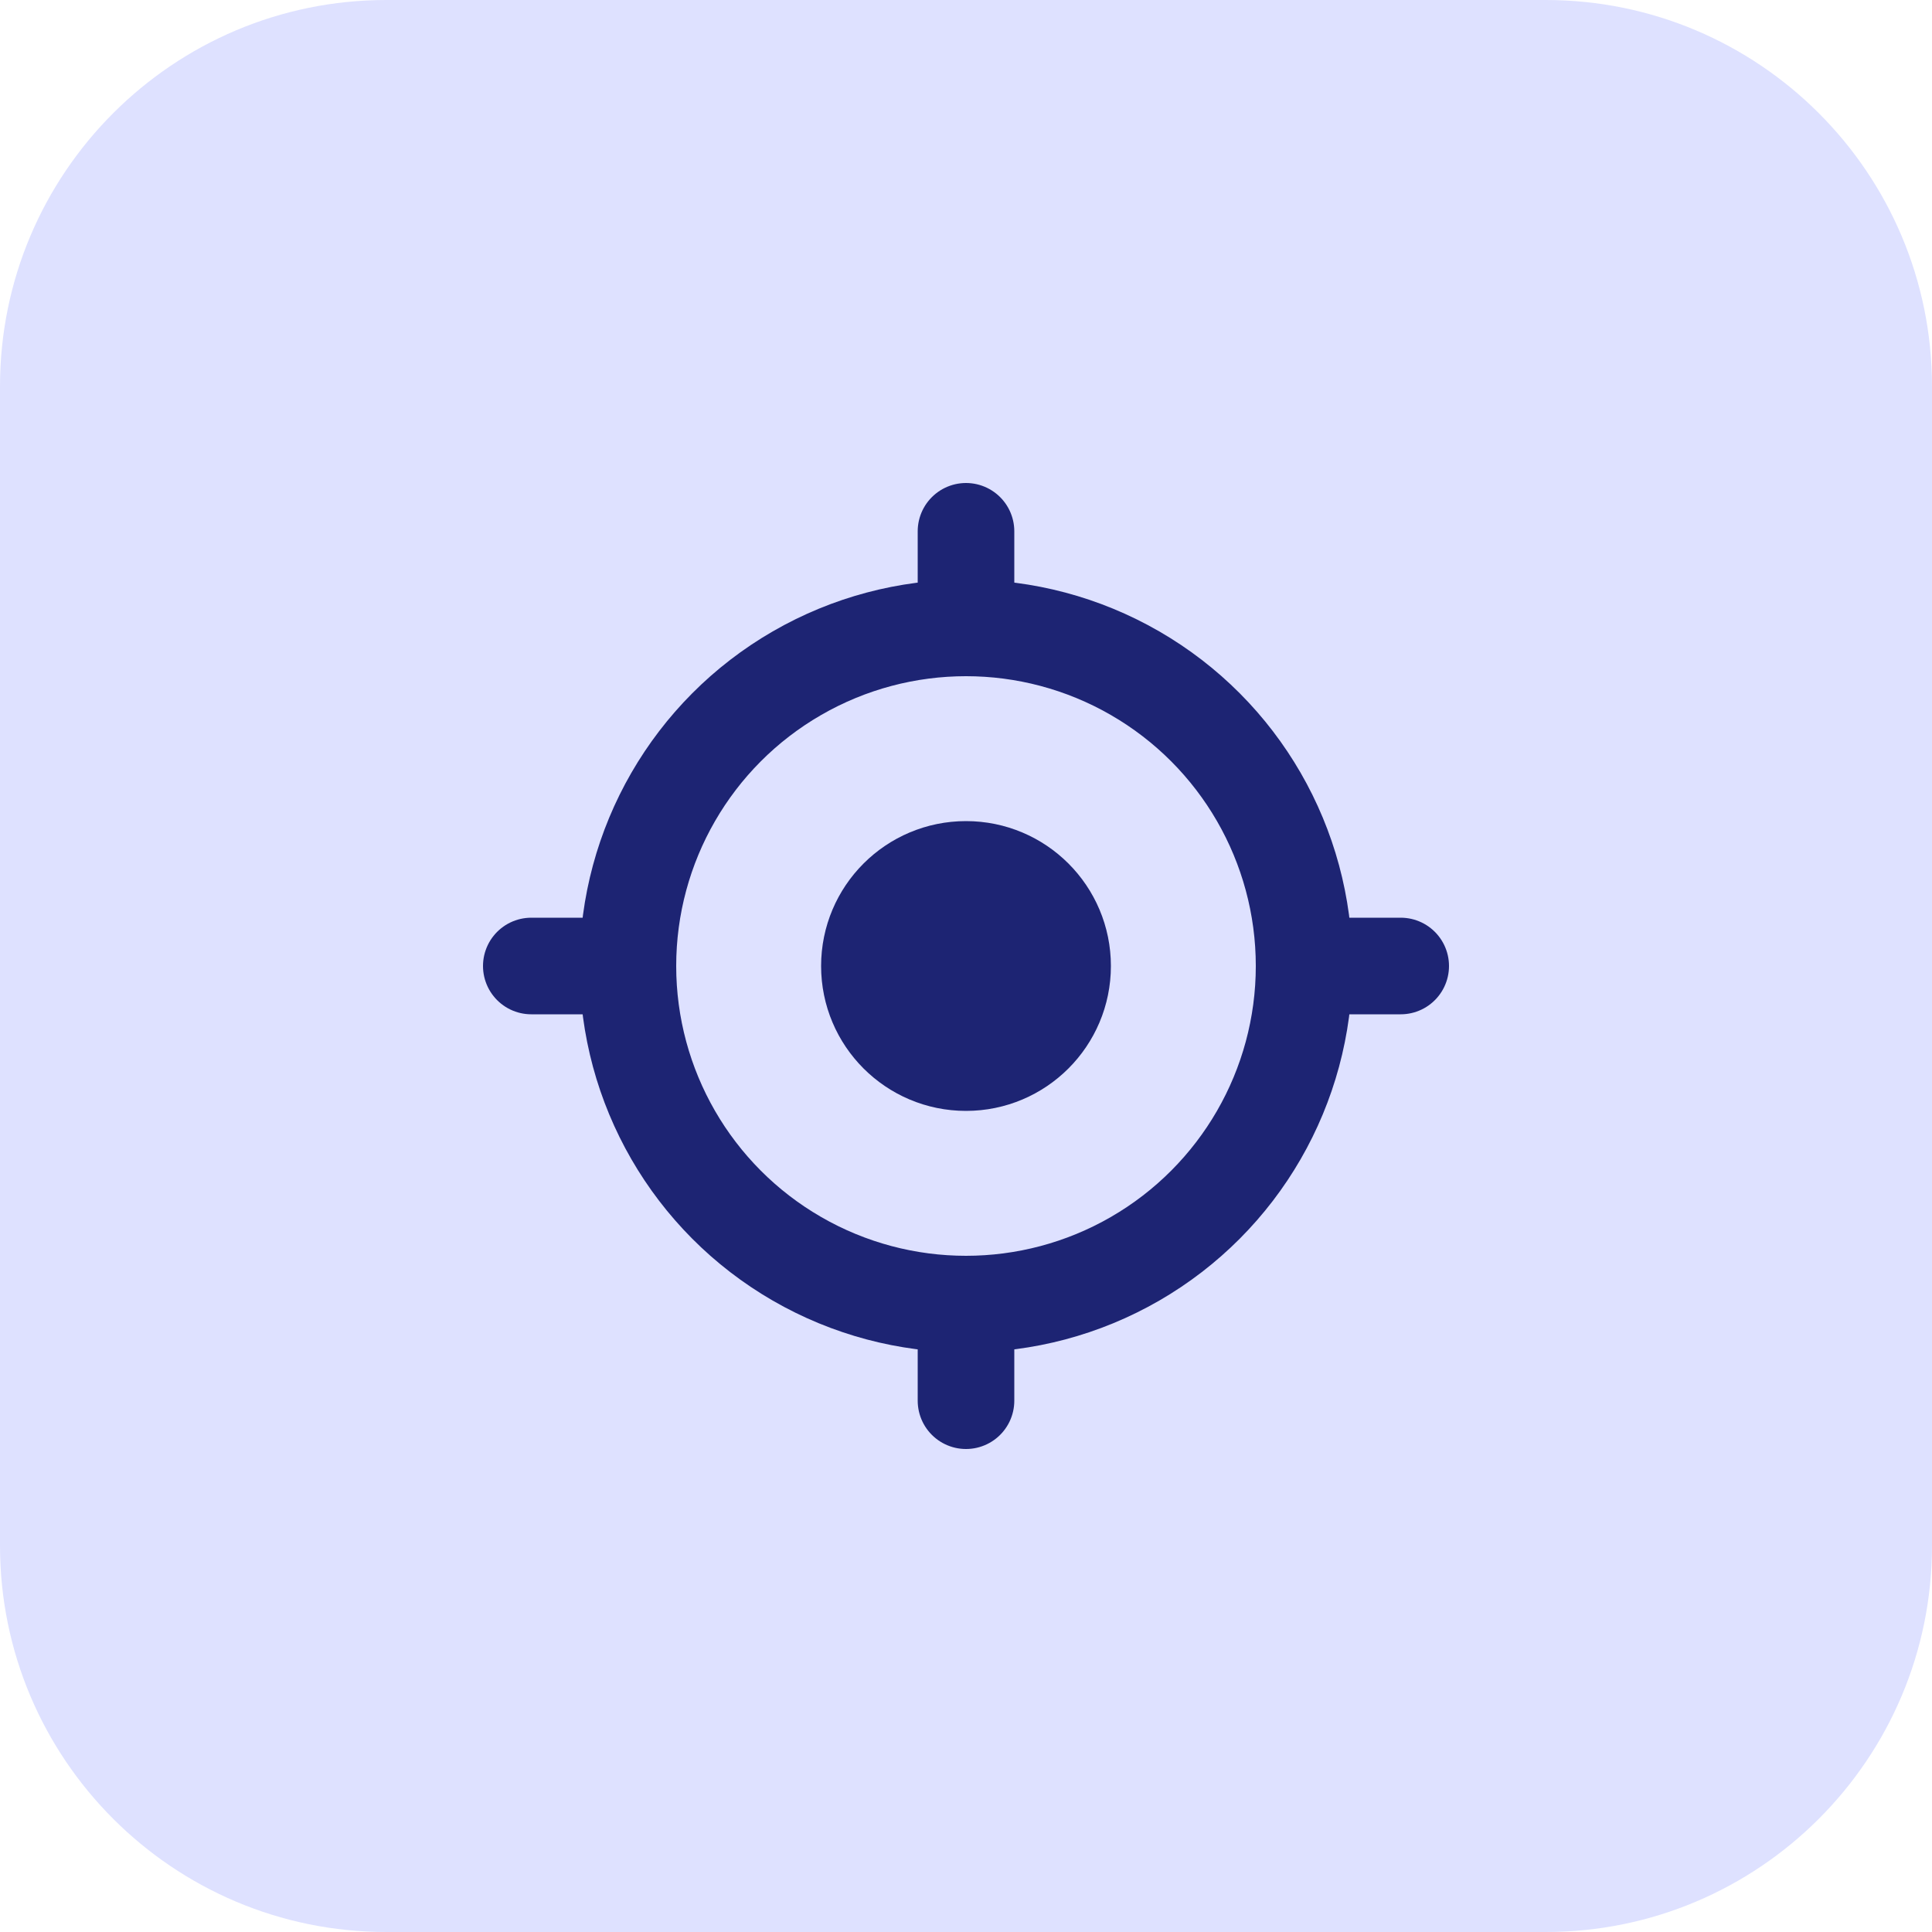 <svg width="40" height="40" viewBox="0 0 40 40" fill="none" xmlns="http://www.w3.org/2000/svg">
<path d="M0 8C0 3.582 3.582 0 8 0H32C36.418 0 40 3.582 40 8V32C40 36.418 36.418 40 32 40H8C3.582 40 0 36.418 0 32V8Z" fill="#DEE1FF"/>
<circle cx="20" cy="20" r="7" stroke="#1D2473" stroke-width="2"/>
<circle cx="20" cy="20" r="2" fill="#1D2473" stroke="#1D2473" stroke-width="2"/>
<path d="M20 13V11" stroke="#1D2473" stroke-width="2" stroke-linecap="round"/>
<path d="M27 20L29 20" stroke="#1D2473" stroke-width="2" stroke-linecap="round"/>
<path d="M20 29L20 27" stroke="#1D2473" stroke-width="2" stroke-linecap="round"/>
<path d="M11 20H13" stroke="#1D2473" stroke-width="2" stroke-linecap="round"/>
</svg>
